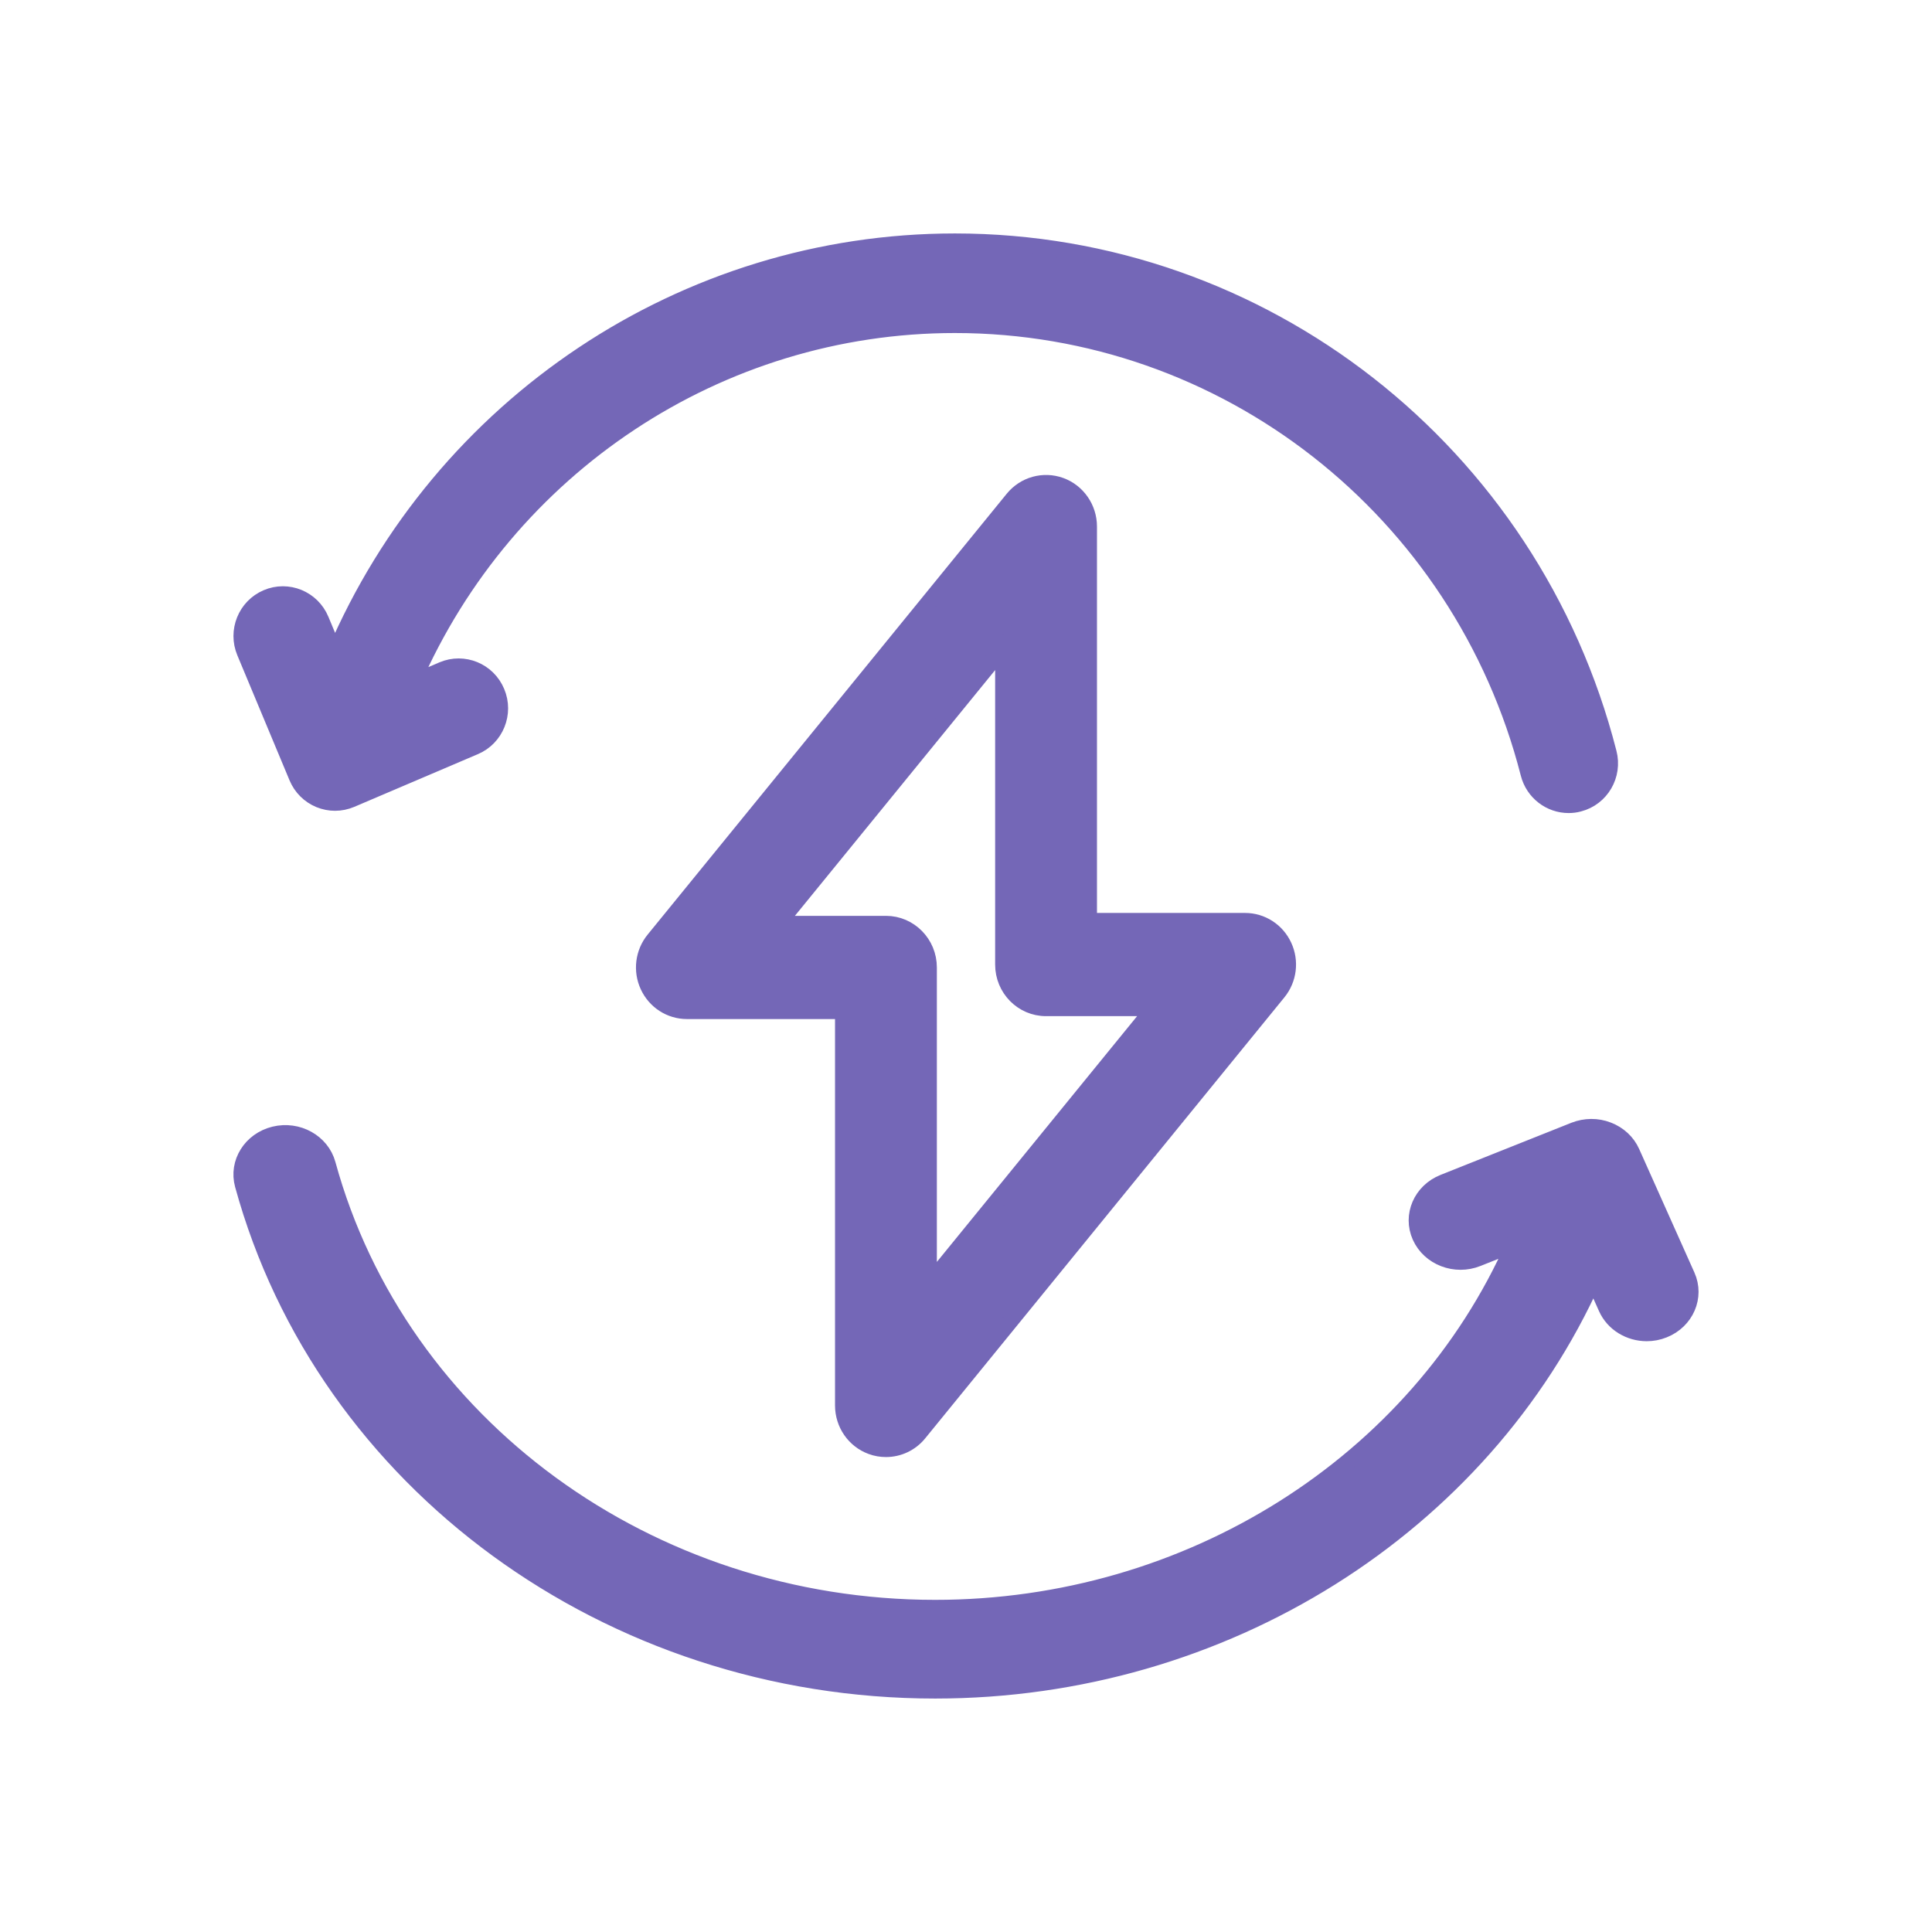 <?xml version="1.0" encoding="UTF-8"?>
<svg xmlns="http://www.w3.org/2000/svg" width="24" height="24" viewBox="0 0 24 24" fill="none">
  <path d="M3.969 9.934C4.031 9.959 4.096 9.972 4.162 9.972C4.23 9.972 4.298 9.958 4.362 9.931L5.898 9.276C6.159 9.165 6.282 8.861 6.171 8.597C6.061 8.333 5.76 8.209 5.498 8.32L5.123 8.481C6.289 5.8 8.927 4.037 11.862 4.037C15.218 4.037 18.149 6.329 18.989 9.611C19.049 9.845 19.257 10 19.486 10C19.529 10 19.572 9.995 19.615 9.983C19.89 9.912 20.055 9.629 19.983 9.351C19.026 5.612 15.686 3 11.862 3C8.498 3 5.477 5.031 4.16 8.115L3.987 7.7C3.877 7.436 3.575 7.312 3.314 7.424C3.053 7.535 2.93 7.839 3.041 8.103L3.689 9.655C3.742 9.782 3.842 9.882 3.969 9.934Z" fill="#7467B7" stroke="#7467B7" stroke-width="0.2"></path>
  <path d="M20.957 15.848L20.271 14.314C20.215 14.188 20.108 14.089 19.974 14.038C19.841 13.986 19.691 13.988 19.558 14.04L17.932 14.688C17.655 14.798 17.525 15.099 17.642 15.36C17.759 15.621 18.078 15.744 18.355 15.633L18.81 15.452C17.606 18.175 14.774 19.974 11.617 19.974C8.063 19.974 4.96 17.707 4.07 14.461C3.995 14.187 3.699 14.022 3.408 14.093C3.117 14.164 2.942 14.444 3.017 14.718C4.031 18.417 7.567 21 11.617 21C15.198 21 18.413 18.968 19.795 15.889L19.955 16.247C20.043 16.443 20.244 16.561 20.456 16.561C20.527 16.561 20.599 16.548 20.668 16.52C20.944 16.41 21.074 16.109 20.957 15.848Z" fill="#7467B7" stroke="#7467B7" stroke-width="0.2"></path>
  <path d="M10.825 17.968C10.884 17.99 10.945 18 11.006 18C11.162 18 11.313 17.931 11.416 17.804L15.878 12.326C16.009 12.165 16.037 11.941 15.949 11.752C15.861 11.562 15.674 11.441 15.467 11.441H13.527V6.541C13.527 6.313 13.386 6.109 13.175 6.032C12.963 5.955 12.727 6.021 12.584 6.196L8.122 11.674C7.991 11.835 7.963 12.059 8.051 12.248C8.139 12.438 8.326 12.559 8.533 12.559H10.473V17.459C10.473 17.688 10.614 17.891 10.825 17.968ZM9.664 11.477L12.462 8.043V11.982C12.462 12.281 12.7 12.523 12.994 12.523H14.336L11.538 15.957V12.018C11.538 11.72 11.3 11.477 11.006 11.477H9.664Z" fill="#7467B7" stroke="#7467B7" stroke-width="0.2"></path>
</svg>
